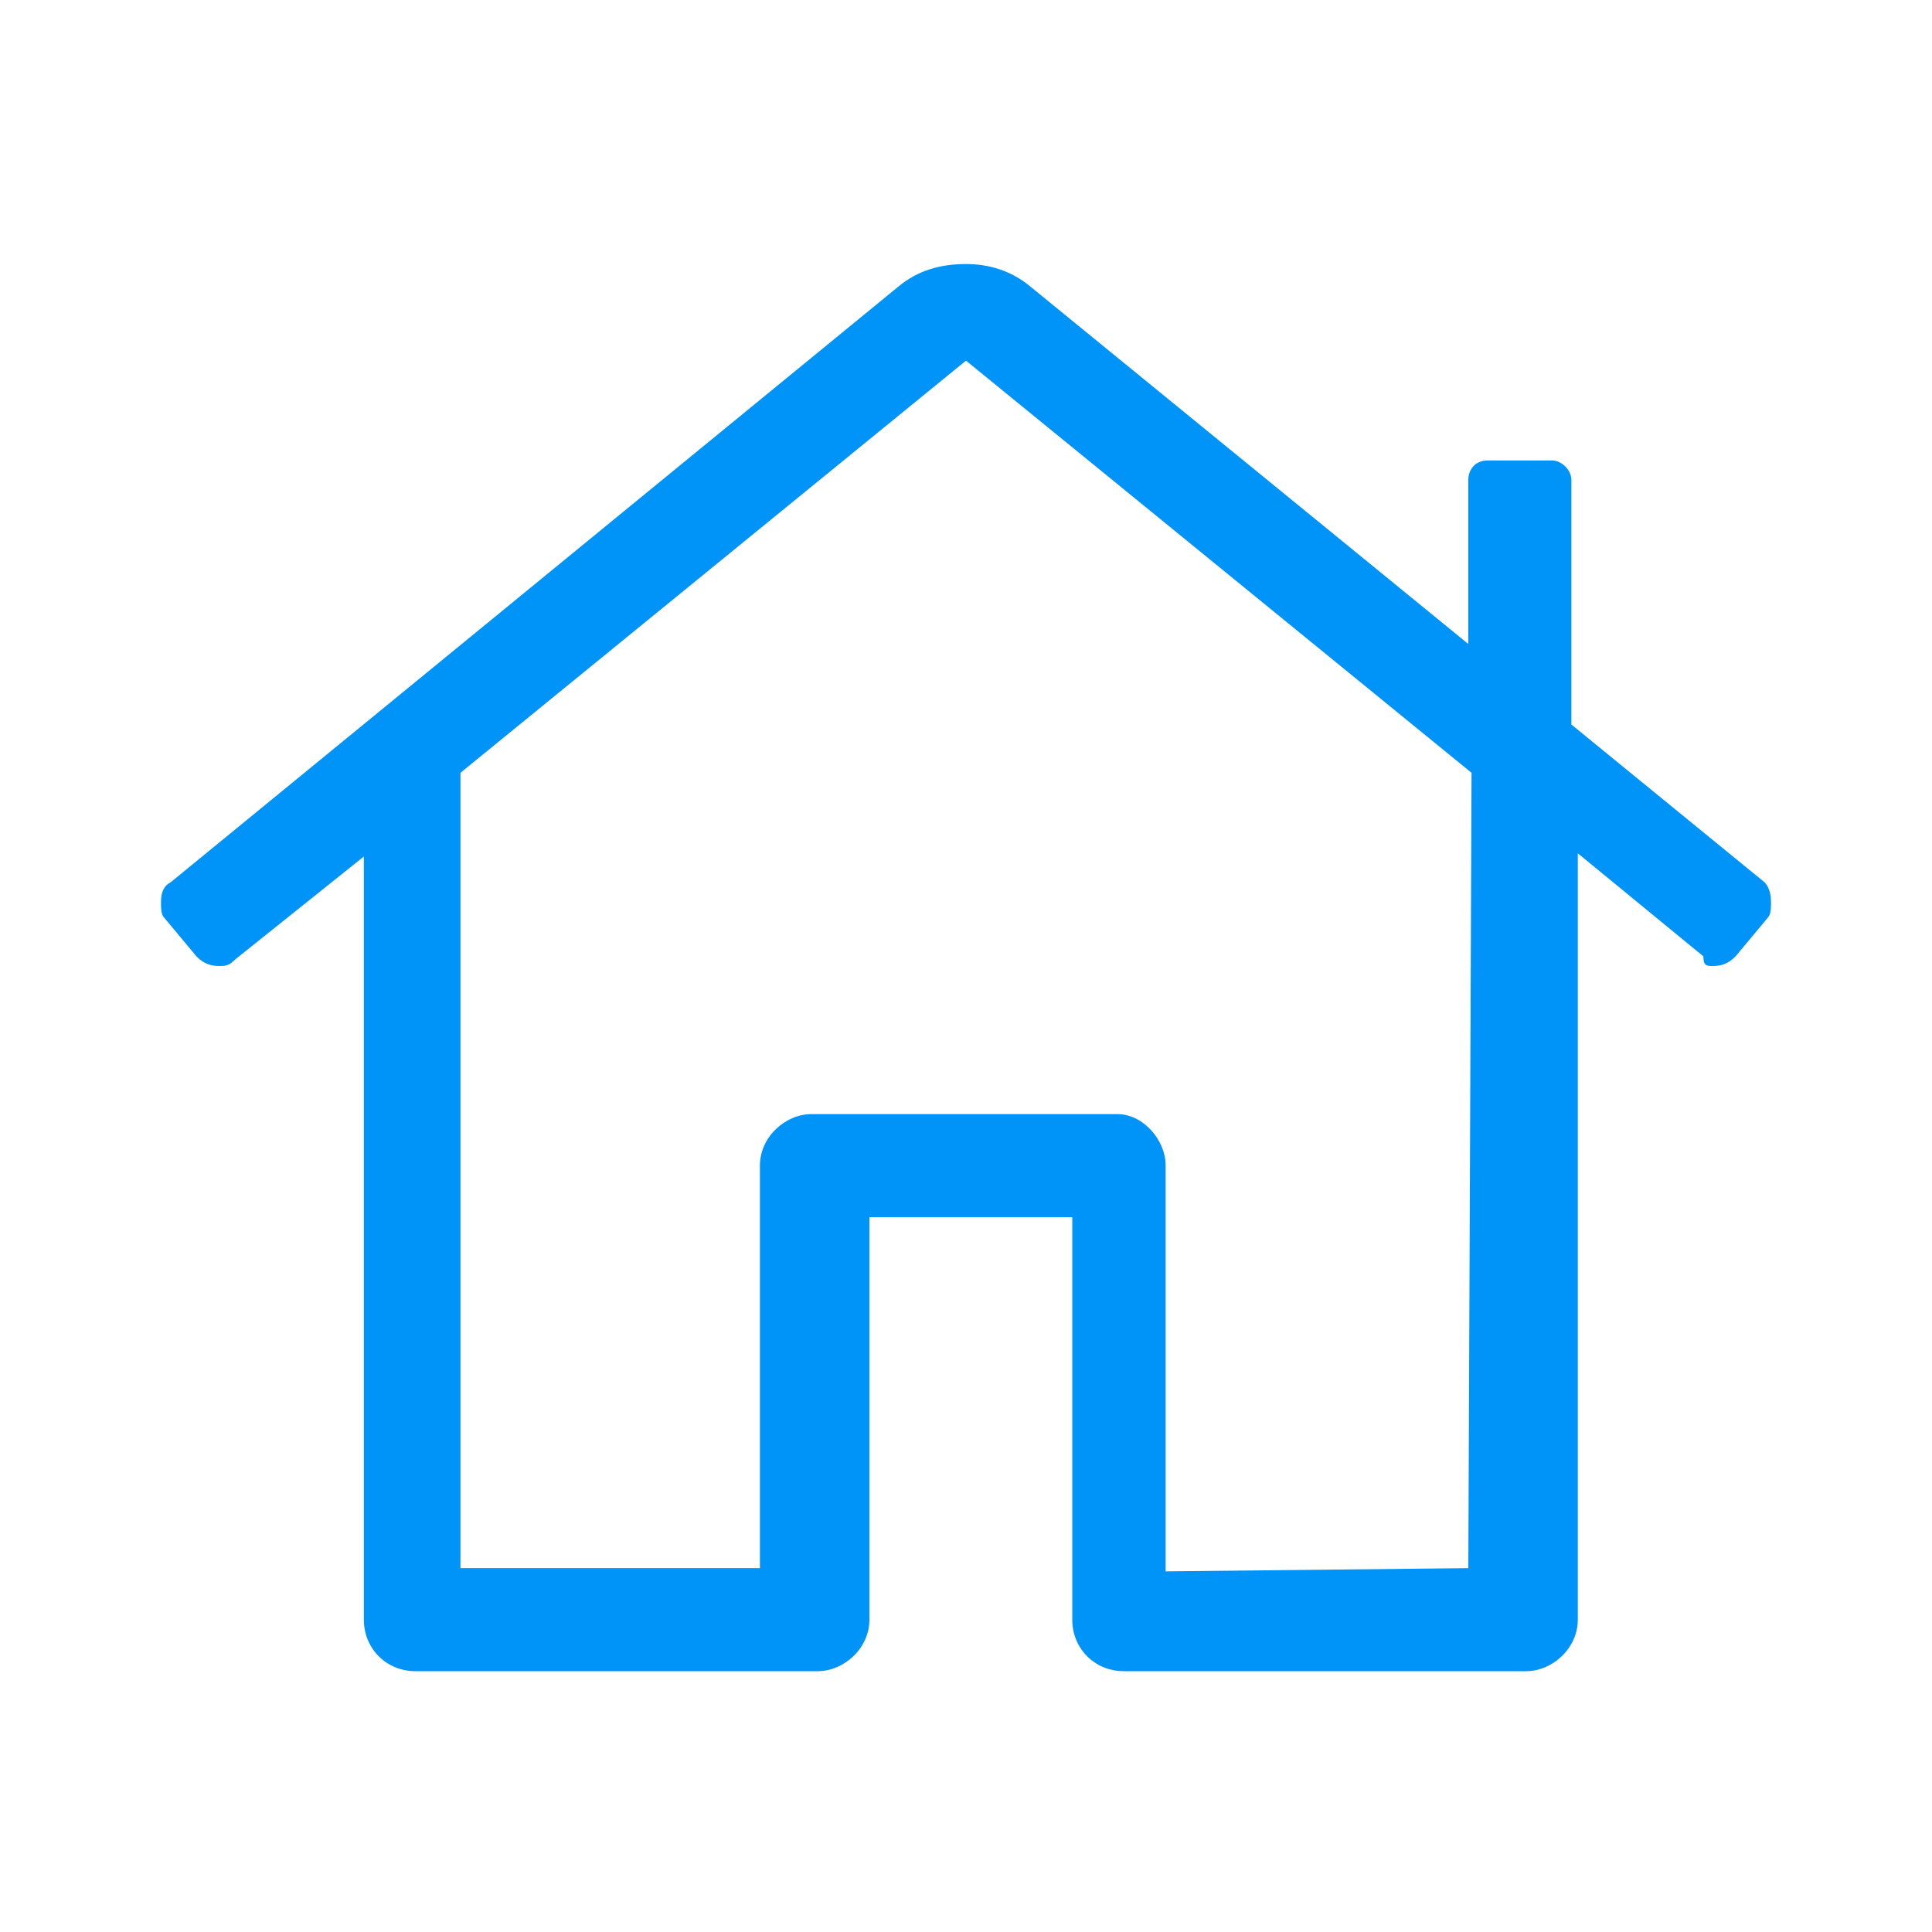 <?xml version="1.0" encoding="utf-8"?>
<!-- Generator: Adobe Illustrator 26.0.1, SVG Export Plug-In . SVG Version: 6.00 Build 0)  -->
<svg version="1.1" id="Camada_1" xmlns="http://www.w3.org/2000/svg" xmlns:xlink="http://www.w3.org/1999/xlink" x="0px" y="0px"
	 viewBox="0 0 60 60" style="enable-background:new 0 0 60 60;" xml:space="preserve">
<style type="text/css">
	.st0{fill:#0094F9;}
</style>
<path class="st0" d="M54.8,27.4l-6-4.9v-7.6c0-0.3-0.3-0.6-0.6-0.6h-2c-0.4,0-0.6,0.3-0.6,0.6V20L32,8.9c-0.6-0.5-1.3-0.7-2-0.7
	c-0.8,0-1.5,0.2-2.1,0.7L5.3,27.4C5.1,27.5,5,27.7,5,28c0,0.2,0,0.4,0.1,0.5l1,1.2C6.3,29.9,6.5,30,6.8,30c0.2,0,0.3,0,0.5-0.2
	l4-3.2v23.7c0,0.9,0.7,1.6,1.6,1.6h12.5c0.8,0,1.6-0.7,1.6-1.6V37.8h6.3v12.5c0,0.9,0.7,1.6,1.6,1.6h12.5c0.8,0,1.6-0.7,1.6-1.6
	V26.5l3.9,3.2C52.9,30,53,30,53.2,30c0.3,0,0.5-0.1,0.7-0.3l1-1.2C55,28.4,55,28.2,55,28C55,27.7,54.9,27.5,54.8,27.4z M45.6,48.7
	l-9.4,0.1V36.2c0-0.8-0.7-1.6-1.5-1.6h-9.4h-0.1c-0.8,0-1.6,0.7-1.6,1.6v12.5h-9.3V24L30,11.2L45.7,24L45.6,48.7z"/>
</svg>
